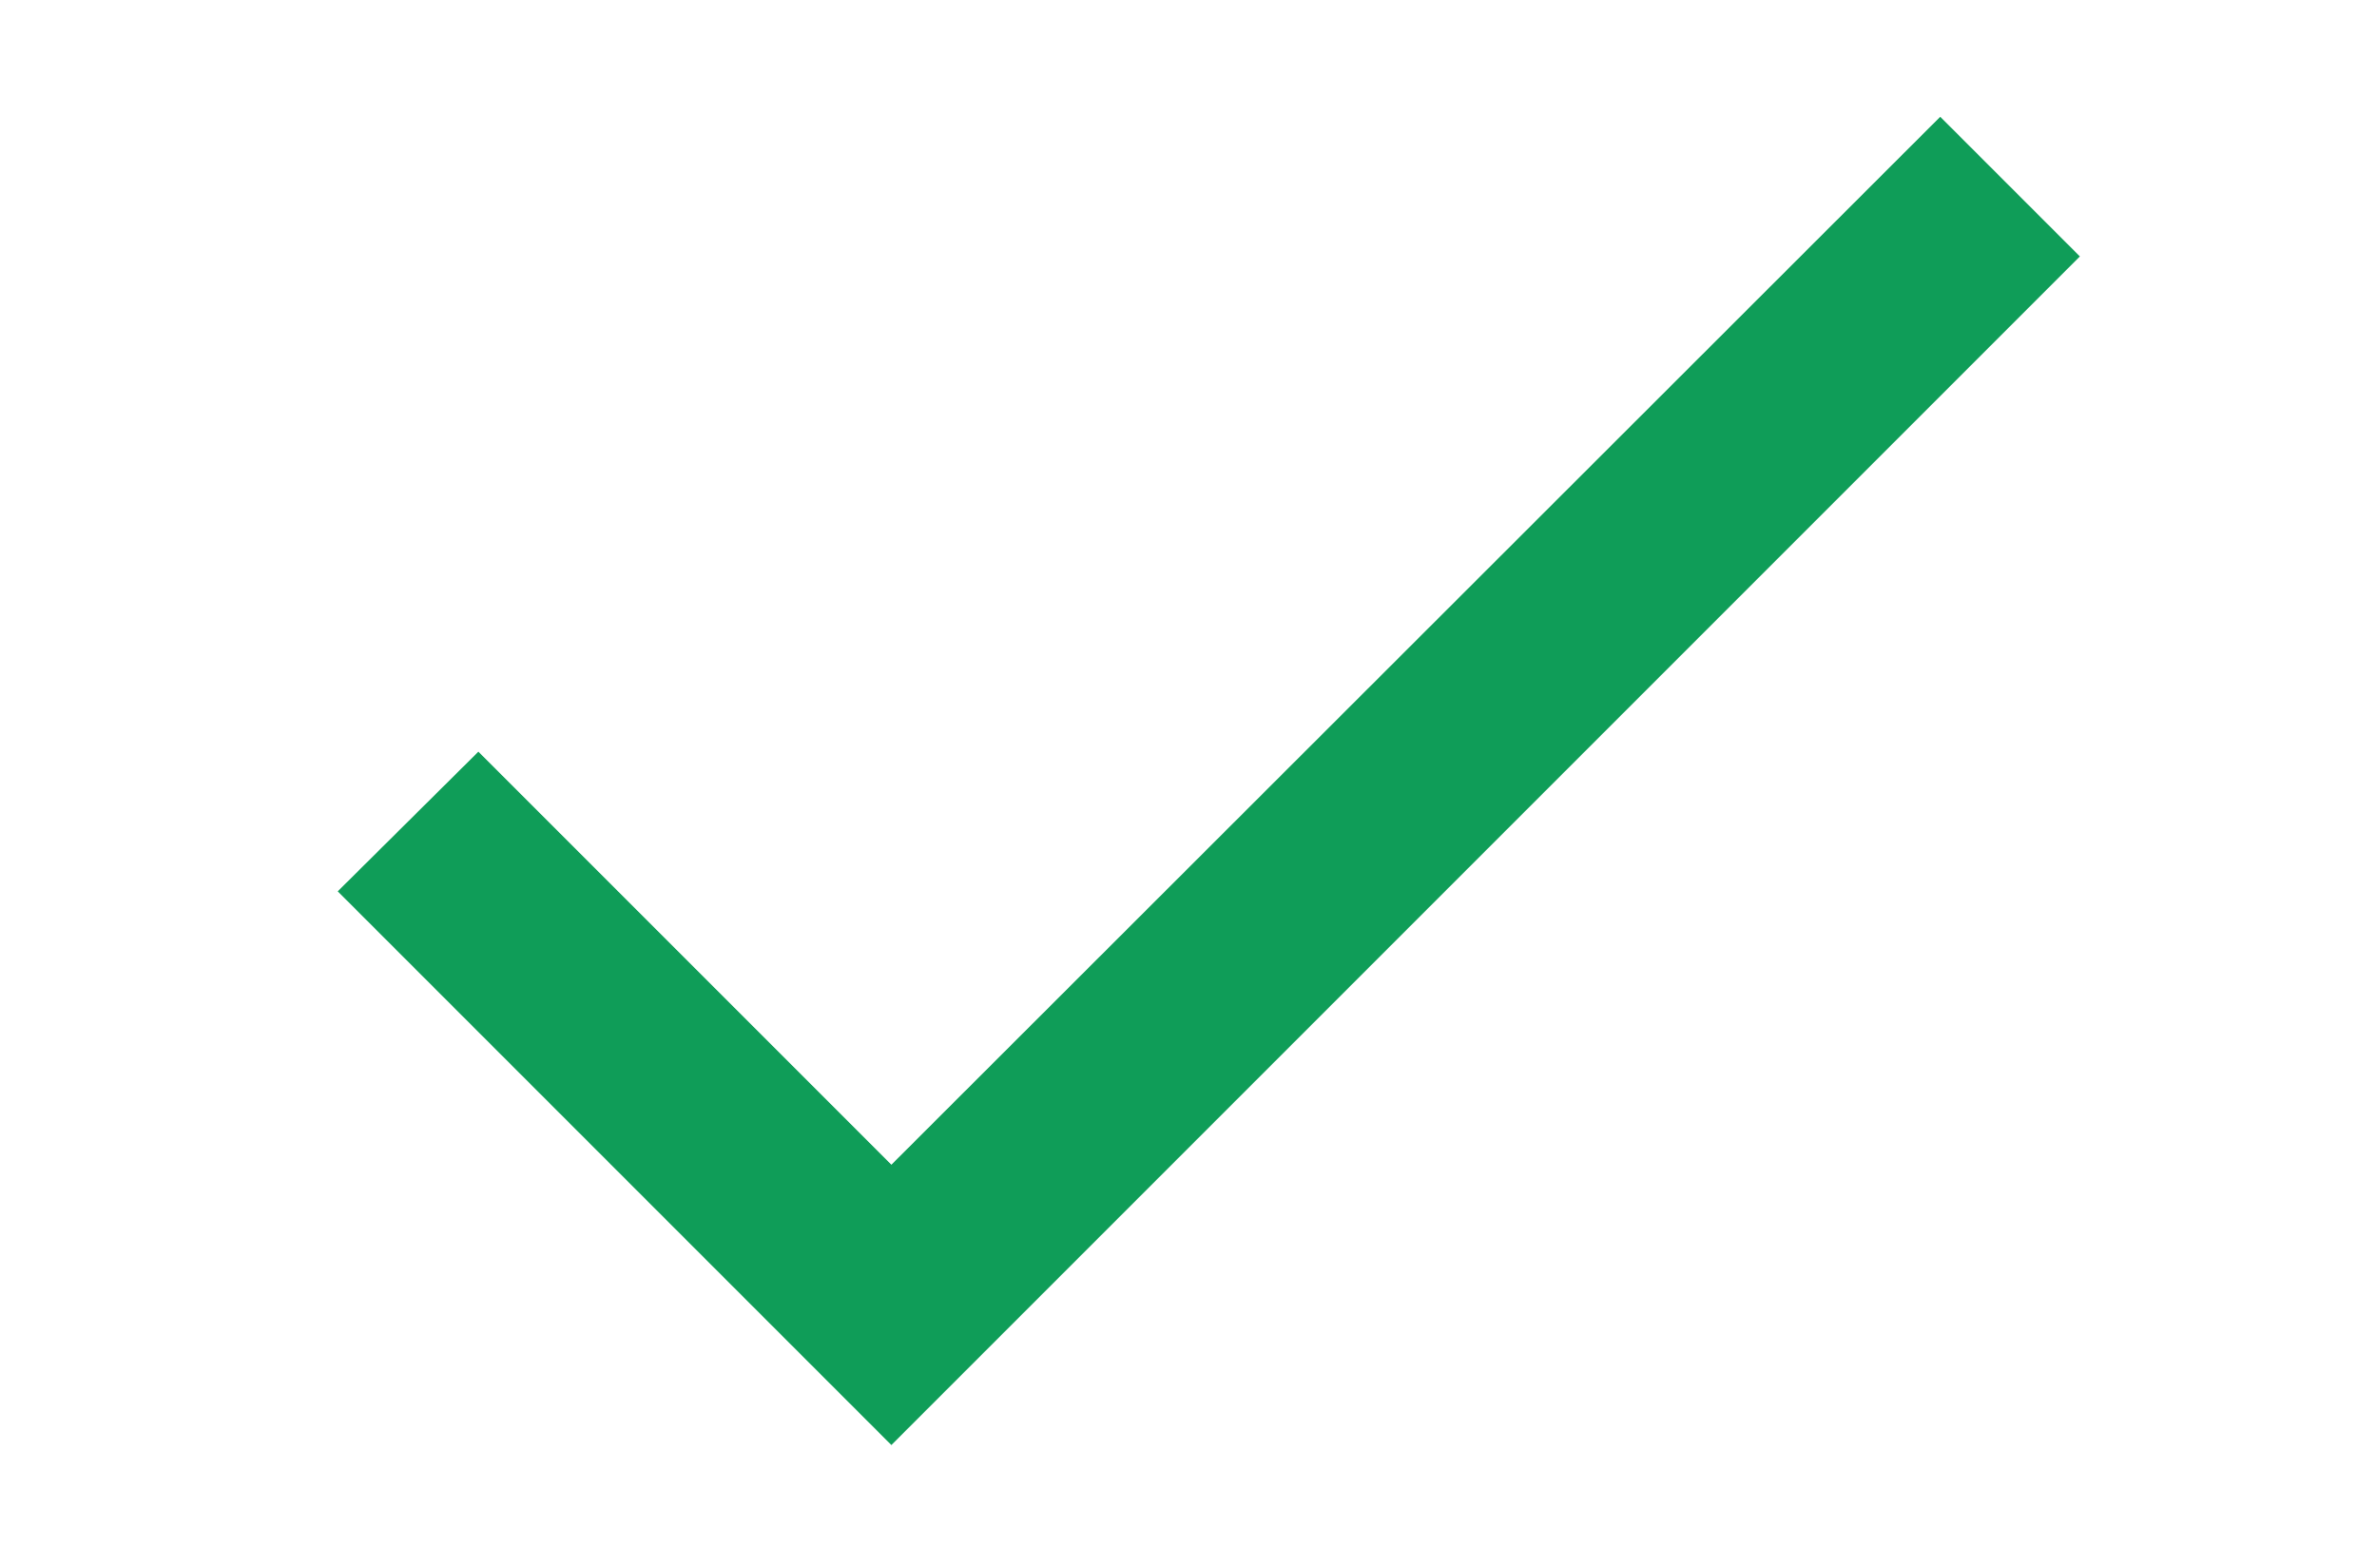 <svg xmlns="http://www.w3.org/2000/svg" width="24" height="15.835" viewBox="0 0 24 15.835"><defs><style>.a{fill:none;}.b{fill:#0f9d58;}</style></defs><title>Included</title><path class="a" d="M0-4.411H24v24H0Z"/><path class="b" d="M9,11.759l-4.17-4.17-1.42,1.41L9,14.589l12-12-1.41-1.41Z"/></svg>